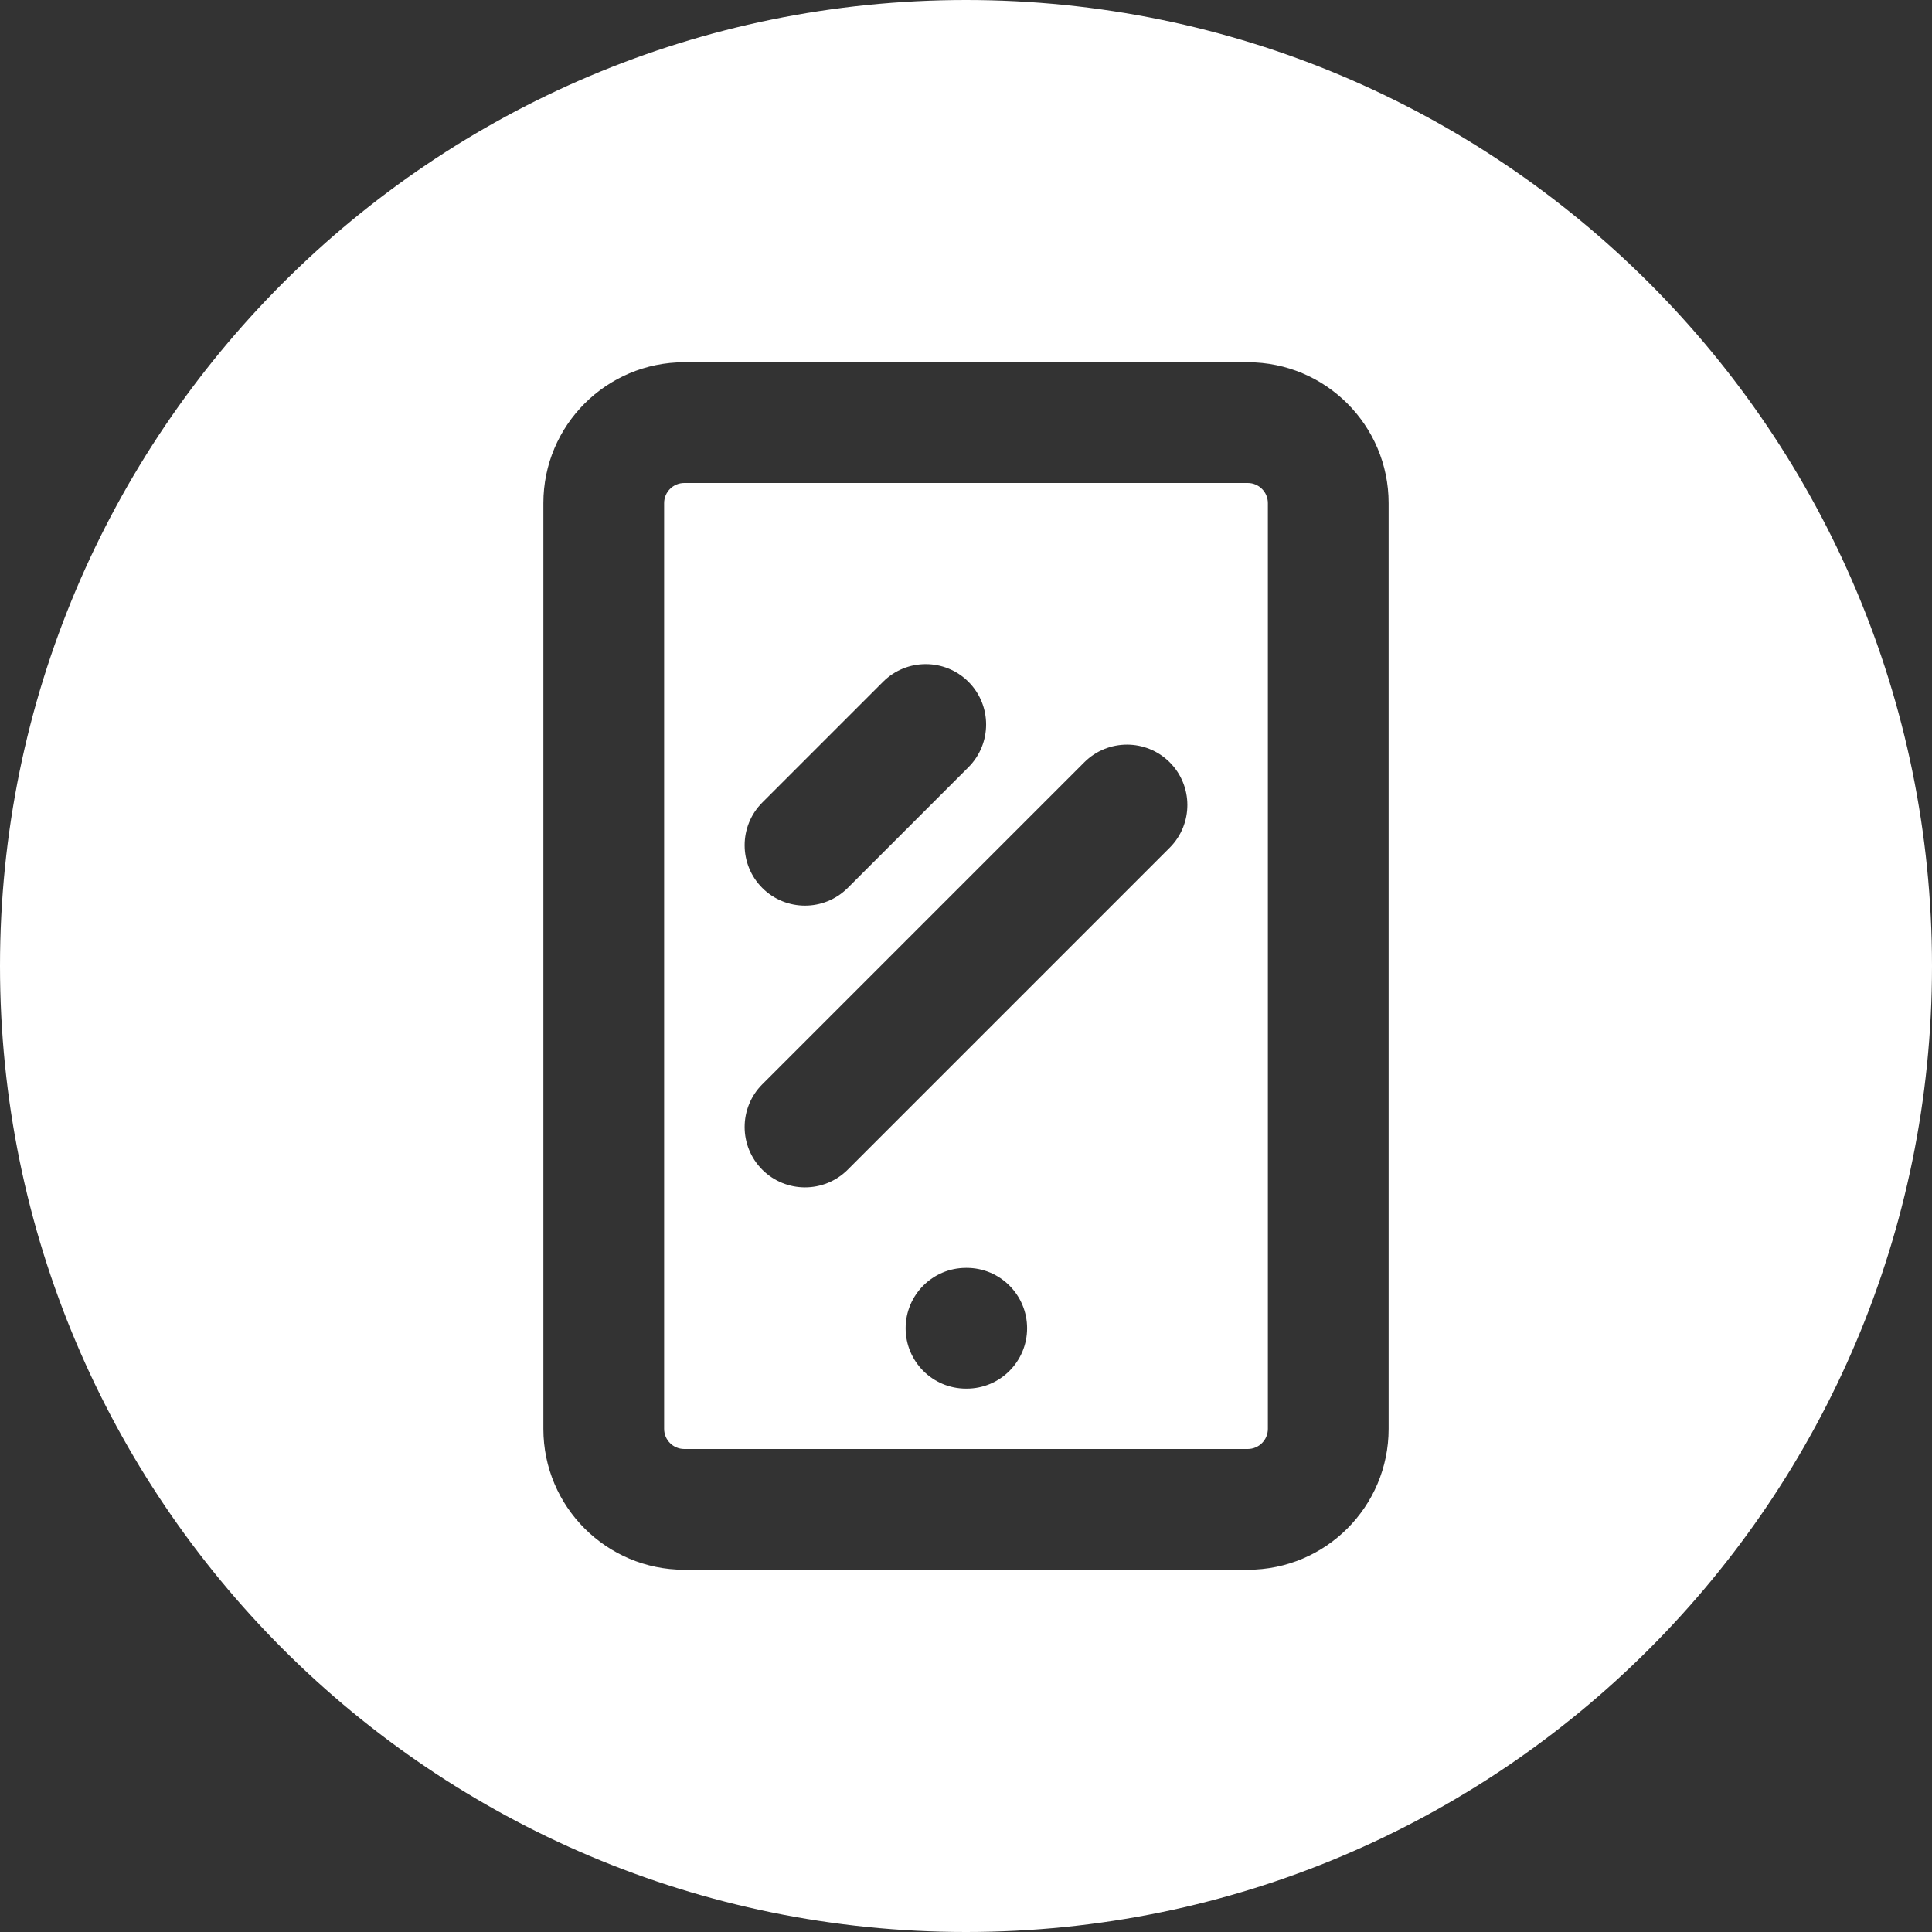 <svg width="48" height="48" viewBox="0 0 48 48" fill="none" xmlns="http://www.w3.org/2000/svg">
<rect x="0" y="0" width="48" height="48" fill="#333333" stroke="none"/>
<path fill-rule="evenodd" clip-rule="evenodd" d="M24 0C10.745 0 0 10.745 0 24C0 37.255 10.745 48 24 48C37.255 48 48 37.255 48 24C48 10.745 37.255 0 24 0ZM34.5 12.5C34.5 10.567 32.933 9 31 9H17C15.067 9 13.5 10.567 13.5 12.5V35.5C13.5 37.433 15.067 39 17 39H31C32.933 39 34.5 37.433 34.5 35.5V12.5ZM31 12C31.276 12 31.5 12.224 31.5 12.5V35.5C31.5 35.776 31.276 36 31 36H17C16.724 36 16.5 35.776 16.5 35.5V12.5C16.5 12.224 16.724 12 17 12H31ZM24.018 34.5C24.846 34.5 25.518 33.828 25.518 33C25.518 32.172 24.846 31.5 24.018 31.5H24C23.172 31.5 22.5 32.172 22.5 33C22.5 33.828 23.172 34.5 24 34.5H24.018ZM24.061 19.061C24.646 18.475 24.646 17.525 24.061 16.939C23.475 16.354 22.525 16.354 21.939 16.939L18.939 19.939C18.354 20.525 18.354 21.475 18.939 22.061C19.525 22.646 20.475 22.646 21.061 22.061L24.061 19.061ZM29.061 18.939C29.646 19.525 29.646 20.475 29.061 21.061L21.061 29.061C20.475 29.646 19.525 29.646 18.939 29.061C18.354 28.475 18.354 27.525 18.939 26.939L26.939 18.939C27.525 18.354 28.475 18.354 29.061 18.939Z" fill="white"/>
</svg>
